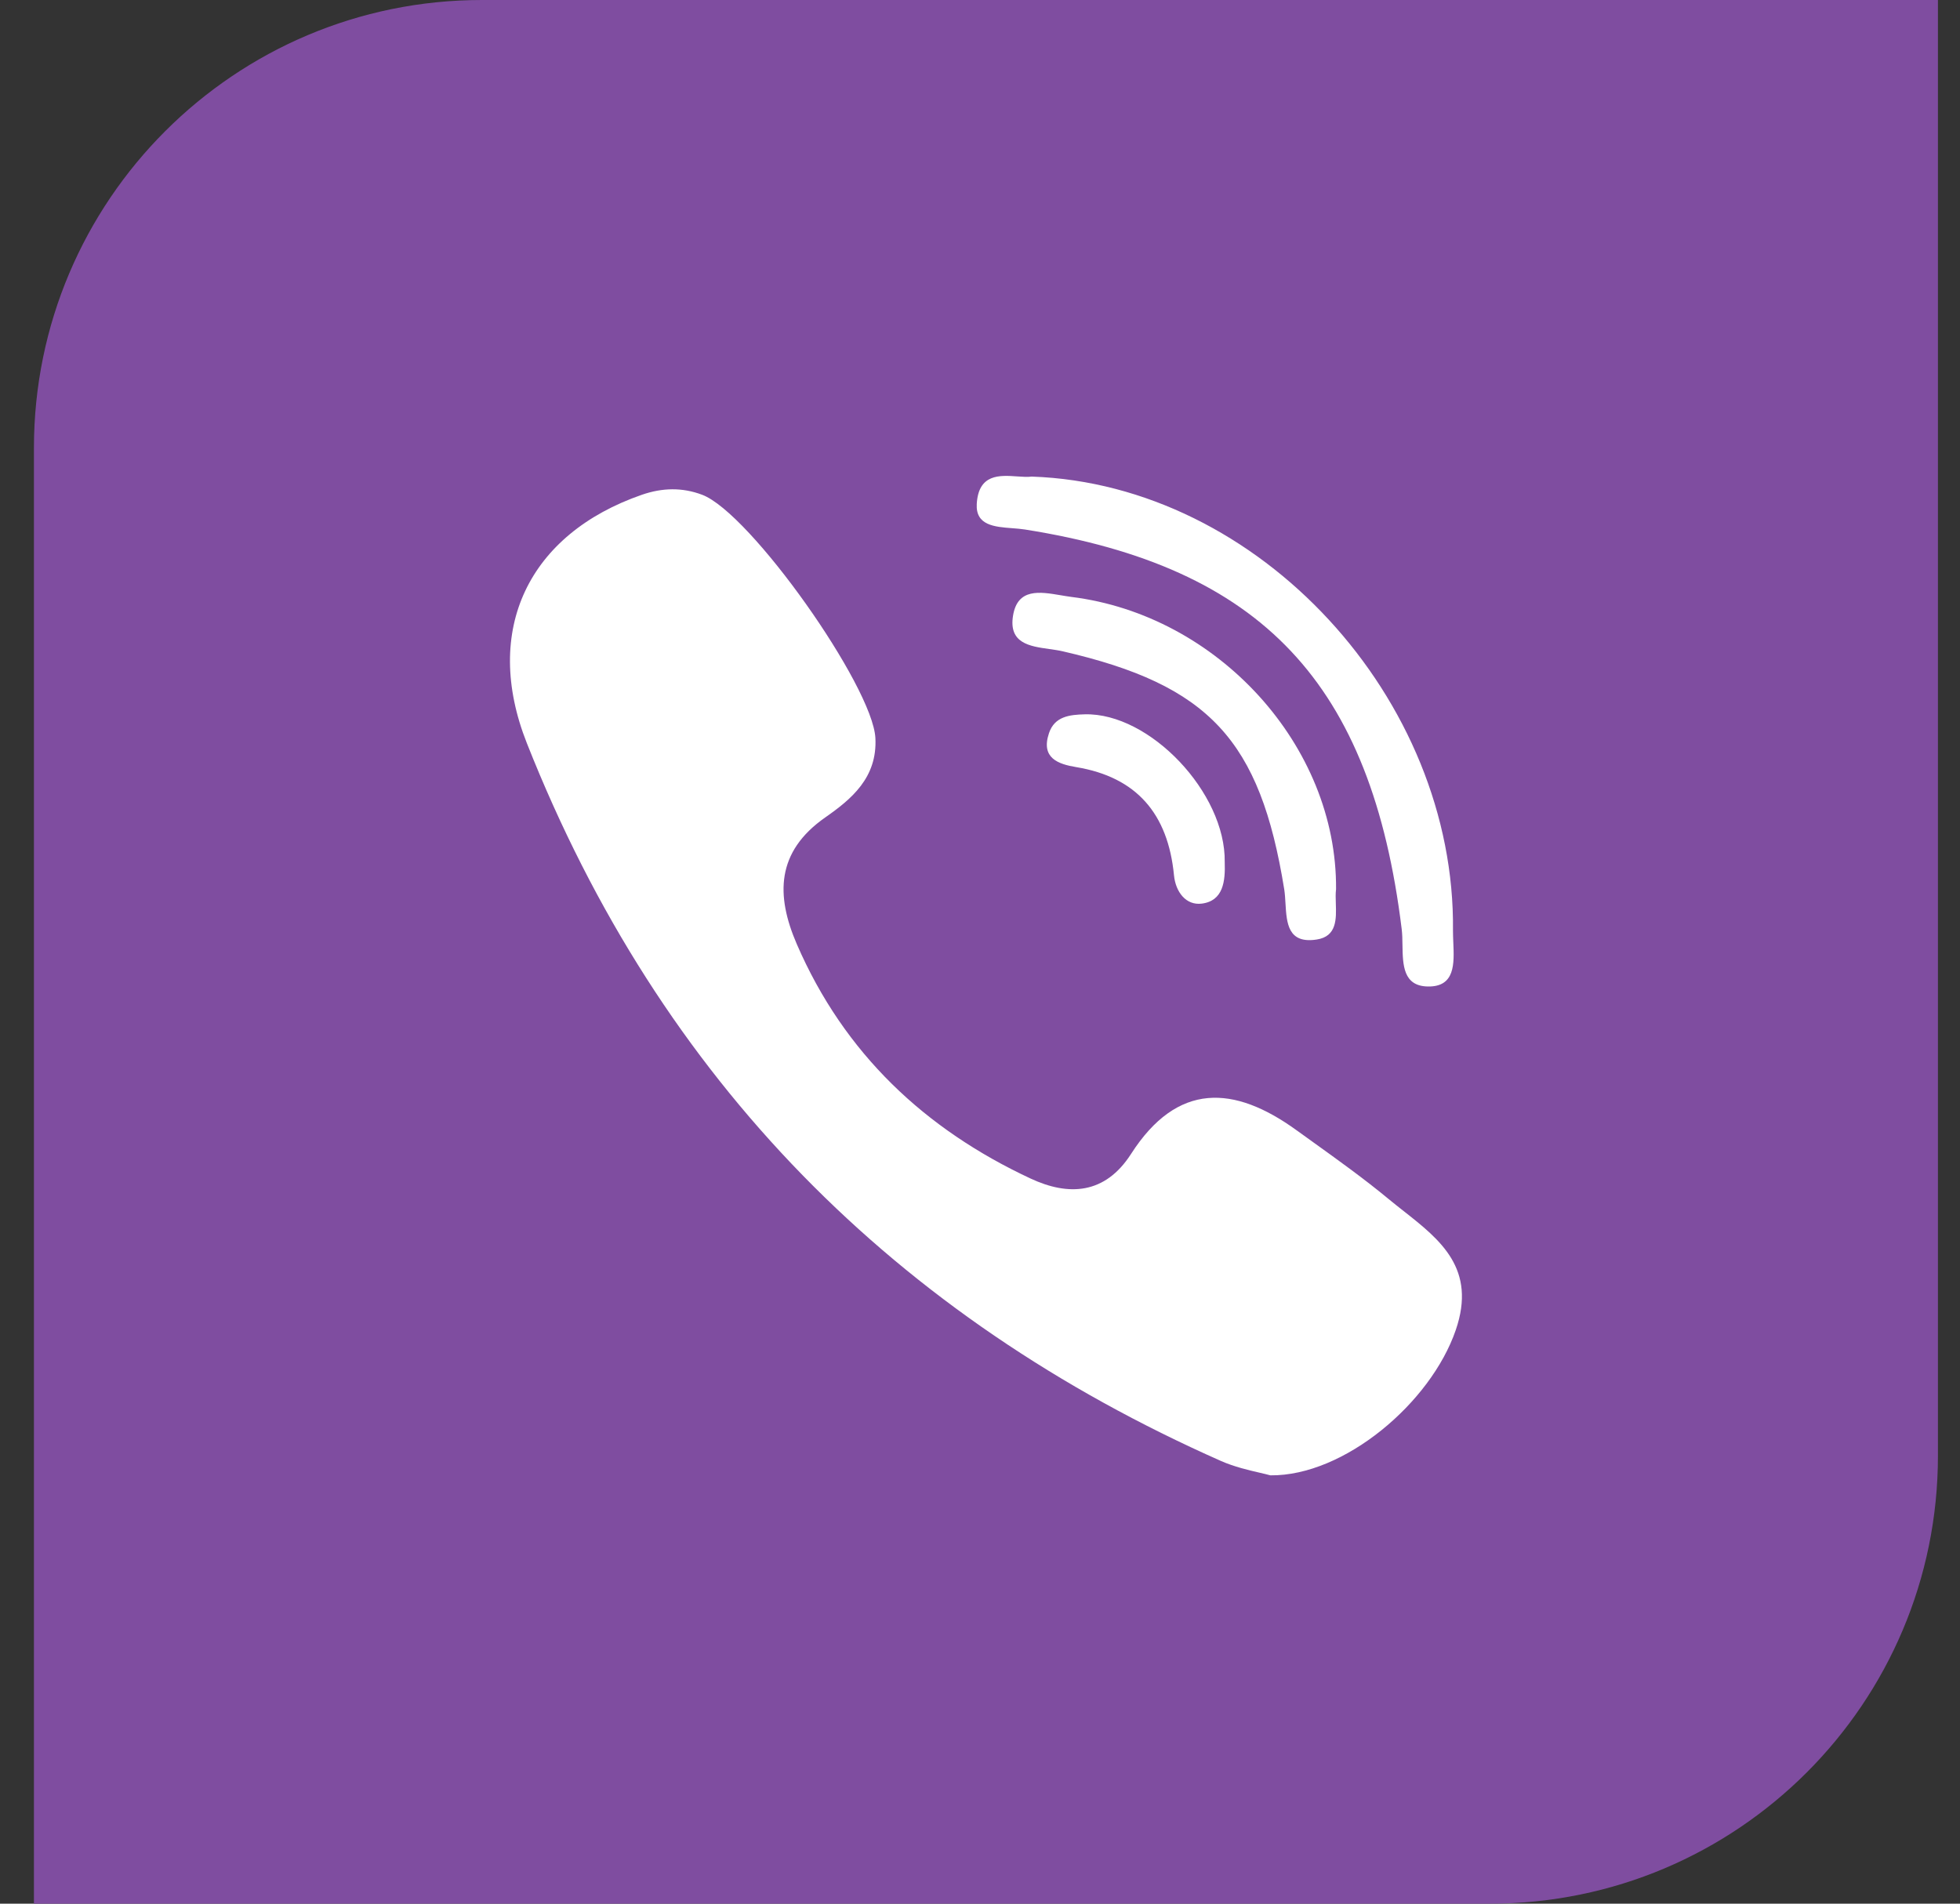 <svg width="35" height="34" viewBox="0 0 35 34" fill="none" xmlns="http://www.w3.org/2000/svg">
<rect x="0" y="0" width="35" height="34" fill="#333333" stroke="none"/>
<path d="M0.606 8C0.606 3.582 4.188 0 8.606 0H34.606V26C34.606 30.418 31.025 34 26.606 34H0.606V8Z" fill="#7F4DA0"/>
<path fill-rule="evenodd" clip-rule="evenodd" d="M23.438 20.392L23.438 20.392L23.437 20.391C23.341 20.322 23.245 20.253 23.149 20.184C22.04 19.382 21.025 19.319 20.197 20.61C19.732 21.334 19.081 21.366 18.401 21.048C16.525 20.172 15.077 18.823 14.228 16.861C13.853 15.993 13.858 15.214 14.736 14.6C15.201 14.275 15.669 13.891 15.632 13.181C15.583 12.256 13.401 9.163 12.539 8.837C12.182 8.702 11.827 8.711 11.464 8.836C9.443 9.536 8.606 11.247 9.408 13.273C11.799 19.317 16.008 23.525 21.802 26.093C22.043 26.199 22.303 26.259 22.498 26.304L22.498 26.304C22.571 26.321 22.635 26.336 22.685 26.35C24.004 26.364 25.549 25.055 25.995 23.757C26.373 22.659 25.717 22.143 25.065 21.63C24.976 21.56 24.886 21.489 24.799 21.417C24.362 21.055 23.899 20.723 23.438 20.392ZM18.302 9.457C22.537 10.127 24.491 12.2 25.03 16.592C25.041 16.68 25.043 16.778 25.044 16.878V16.878C25.05 17.235 25.056 17.61 25.495 17.619C25.987 17.629 25.968 17.21 25.952 16.836L25.952 16.836C25.949 16.762 25.946 16.69 25.946 16.623C25.996 12.487 22.493 8.653 18.424 8.512C18.352 8.522 18.262 8.516 18.165 8.509C17.851 8.487 17.473 8.46 17.442 9.002C17.421 9.385 17.761 9.41 18.077 9.434C18.155 9.44 18.232 9.446 18.302 9.457ZM19.13 10.661C19.069 10.653 19.005 10.642 18.939 10.631C18.571 10.569 18.171 10.5 18.09 10.995C18.009 11.489 18.387 11.543 18.738 11.592C18.821 11.604 18.902 11.615 18.975 11.632C21.591 12.234 22.502 13.214 22.933 15.885C22.945 15.963 22.95 16.049 22.955 16.136V16.136C22.976 16.488 22.998 16.861 23.514 16.78C23.874 16.724 23.863 16.413 23.854 16.134C23.851 16.044 23.848 15.957 23.858 15.883C23.879 13.318 21.744 10.984 19.13 10.661ZM18.732 13.094C18.832 12.795 19.099 12.765 19.371 12.758C20.53 12.728 21.889 14.159 21.87 15.396C21.882 15.735 21.847 16.091 21.458 16.139C21.178 16.173 20.993 15.931 20.964 15.632C20.857 14.53 20.292 13.879 19.219 13.701C18.898 13.648 18.582 13.541 18.732 13.094Z" fill="white"/>
</svg>

